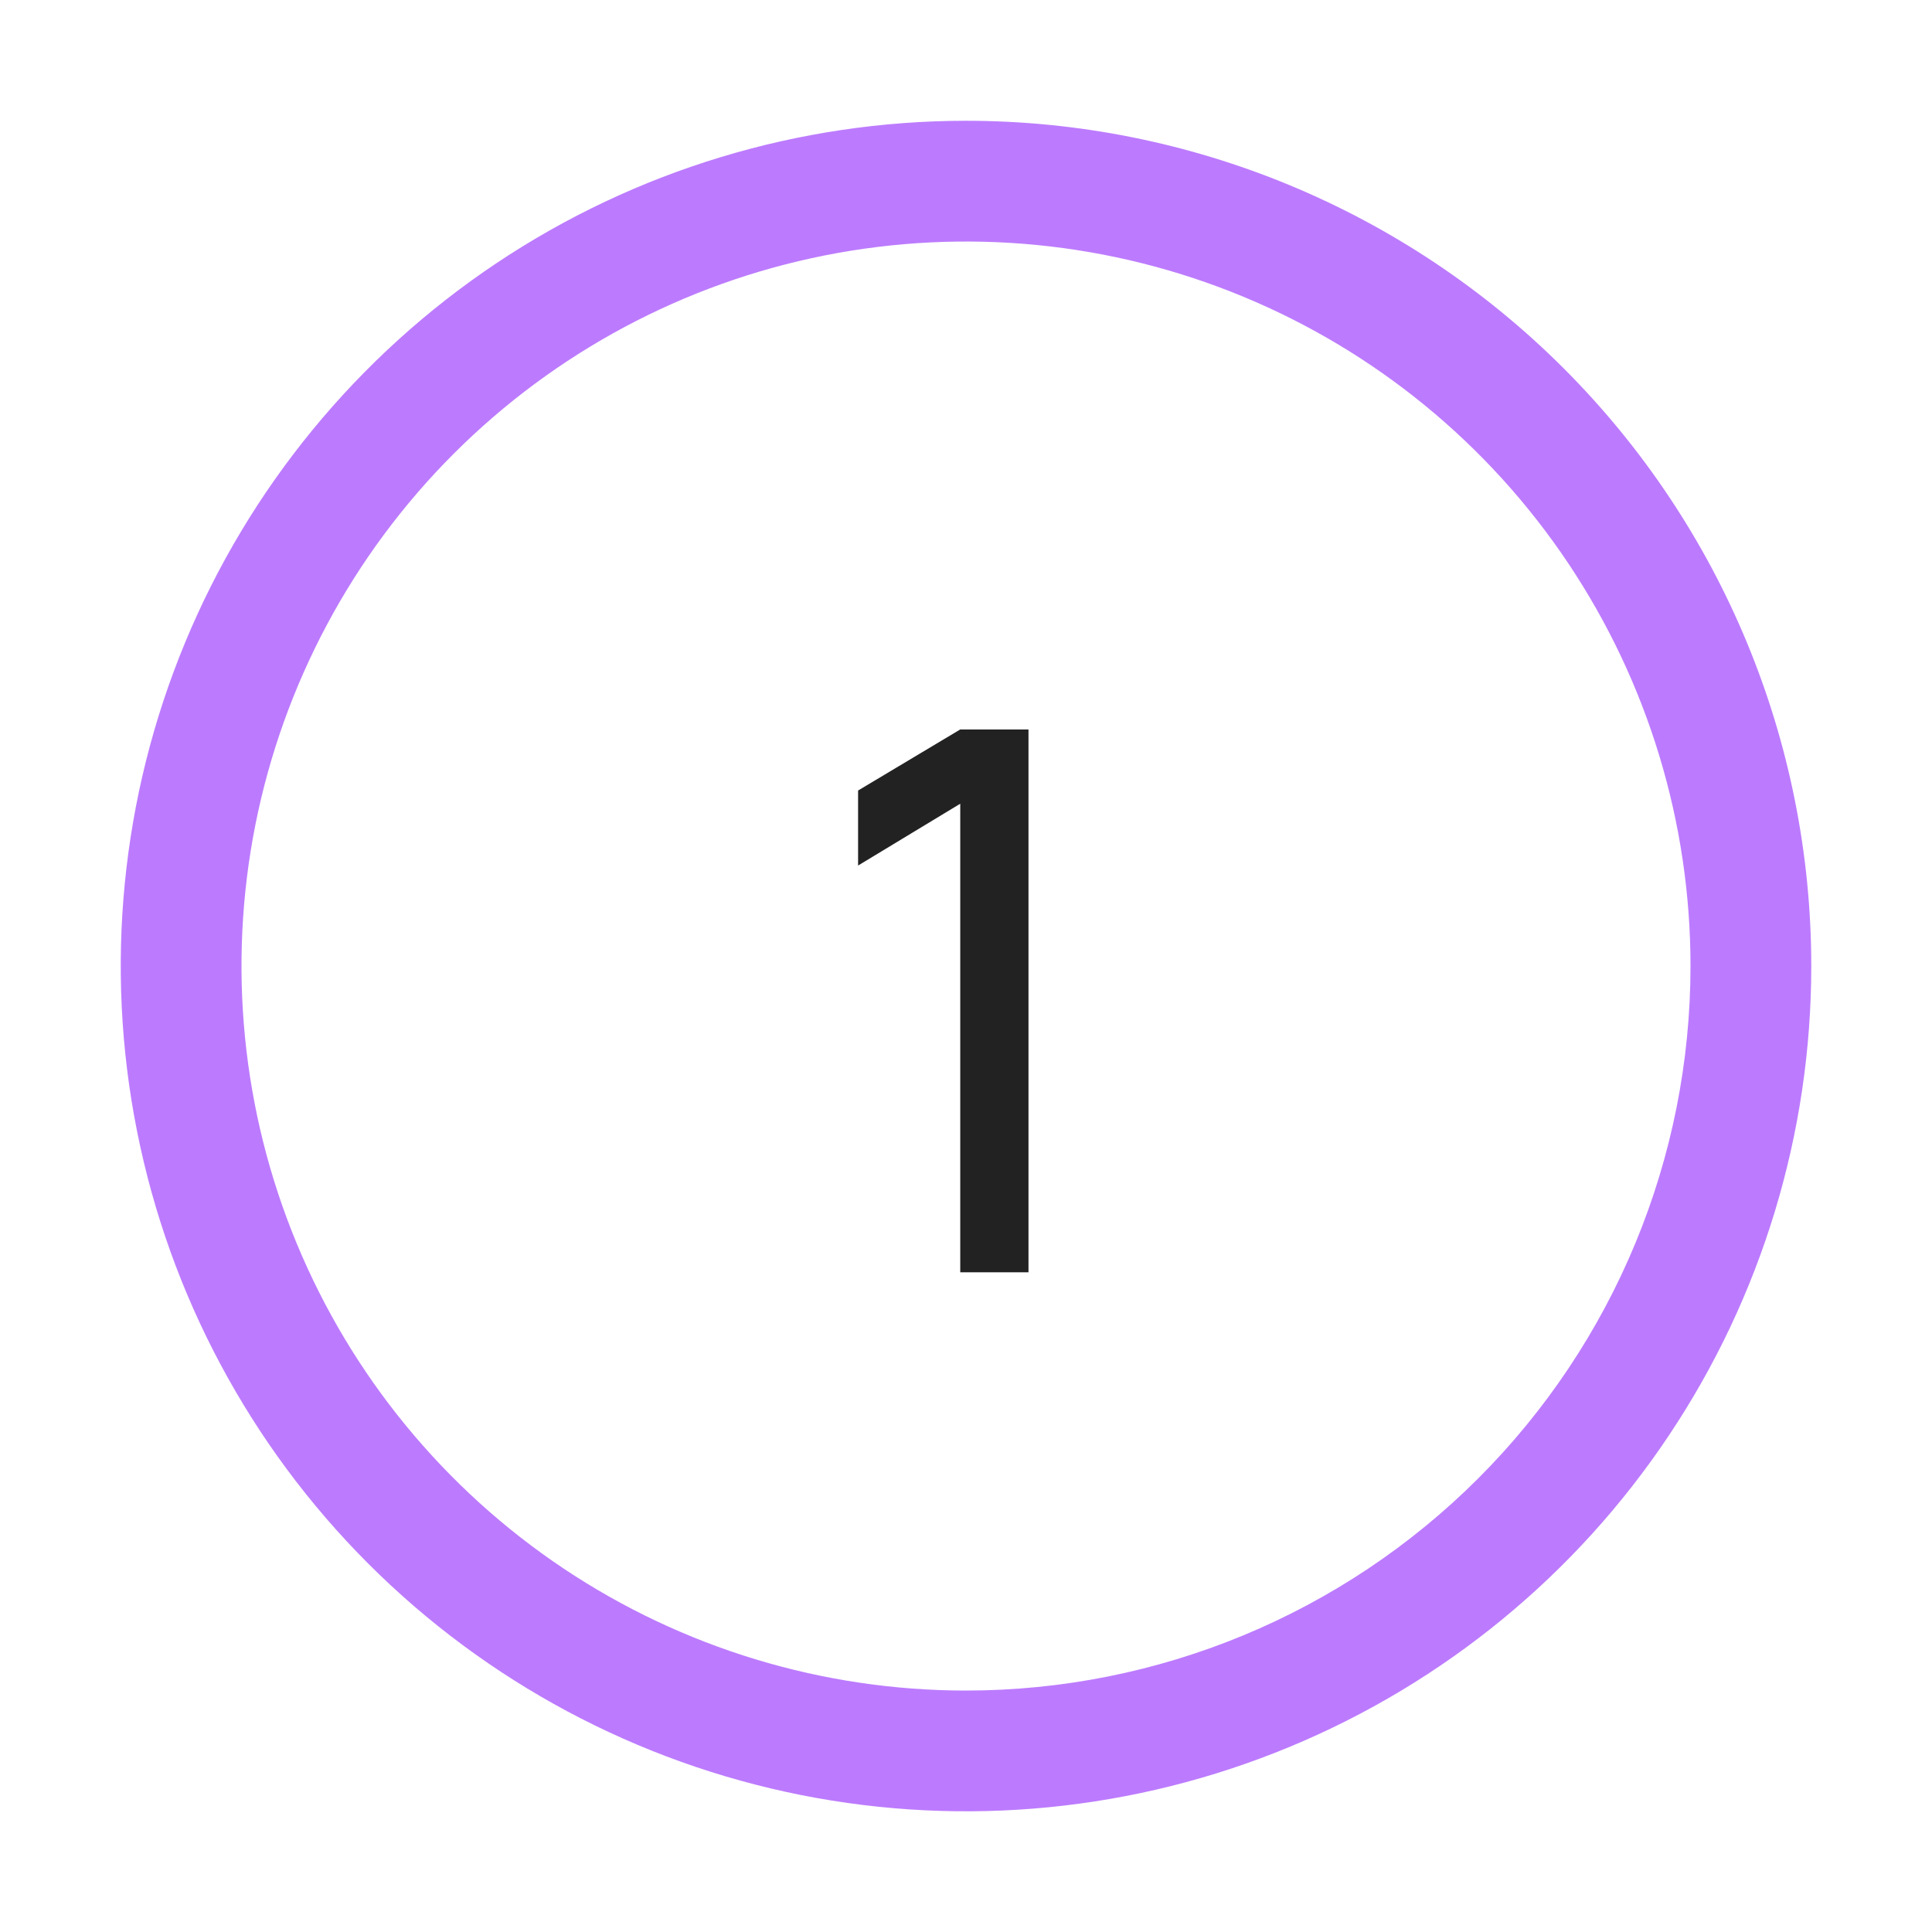 <?xml version="1.0" encoding="UTF-8"?> <svg xmlns="http://www.w3.org/2000/svg" width="41" height="41" viewBox="0 0 41 41" fill="none"><path d="M20.5 2.563C16.952 2.563 13.484 3.615 10.534 5.586C7.585 7.557 5.286 10.359 3.928 13.636C2.57 16.914 2.215 20.521 2.907 24C3.599 27.48 5.308 30.676 7.816 33.184C10.325 35.693 13.521 37.401 17.001 38.094C20.48 38.786 24.087 38.431 27.364 37.073C30.642 35.715 33.444 33.416 35.414 30.466C37.386 27.517 38.438 24.048 38.438 20.501C38.438 15.743 36.548 11.181 33.184 7.817C29.82 4.453 25.257 2.563 20.5 2.563ZM20.5 35.876C17.459 35.876 14.486 34.974 11.958 33.285C9.43 31.595 7.459 29.194 6.295 26.384C5.132 23.575 4.827 20.484 5.42 17.501C6.014 14.519 7.478 11.779 9.628 9.629C11.778 7.479 14.518 6.014 17.5 5.421C20.483 4.828 23.574 5.132 26.384 6.296C29.193 7.46 31.594 9.43 33.284 11.959C34.973 14.487 35.875 17.46 35.875 20.501C35.875 24.578 34.255 28.489 31.372 31.372C28.488 34.256 24.578 35.876 20.5 35.876Z" fill="#BC7BFE"></path><path d="M20.378 27V17.056L18.21 18.368V16.776L20.378 15.48H21.826V27H20.378Z" fill="#222222"></path></svg> 